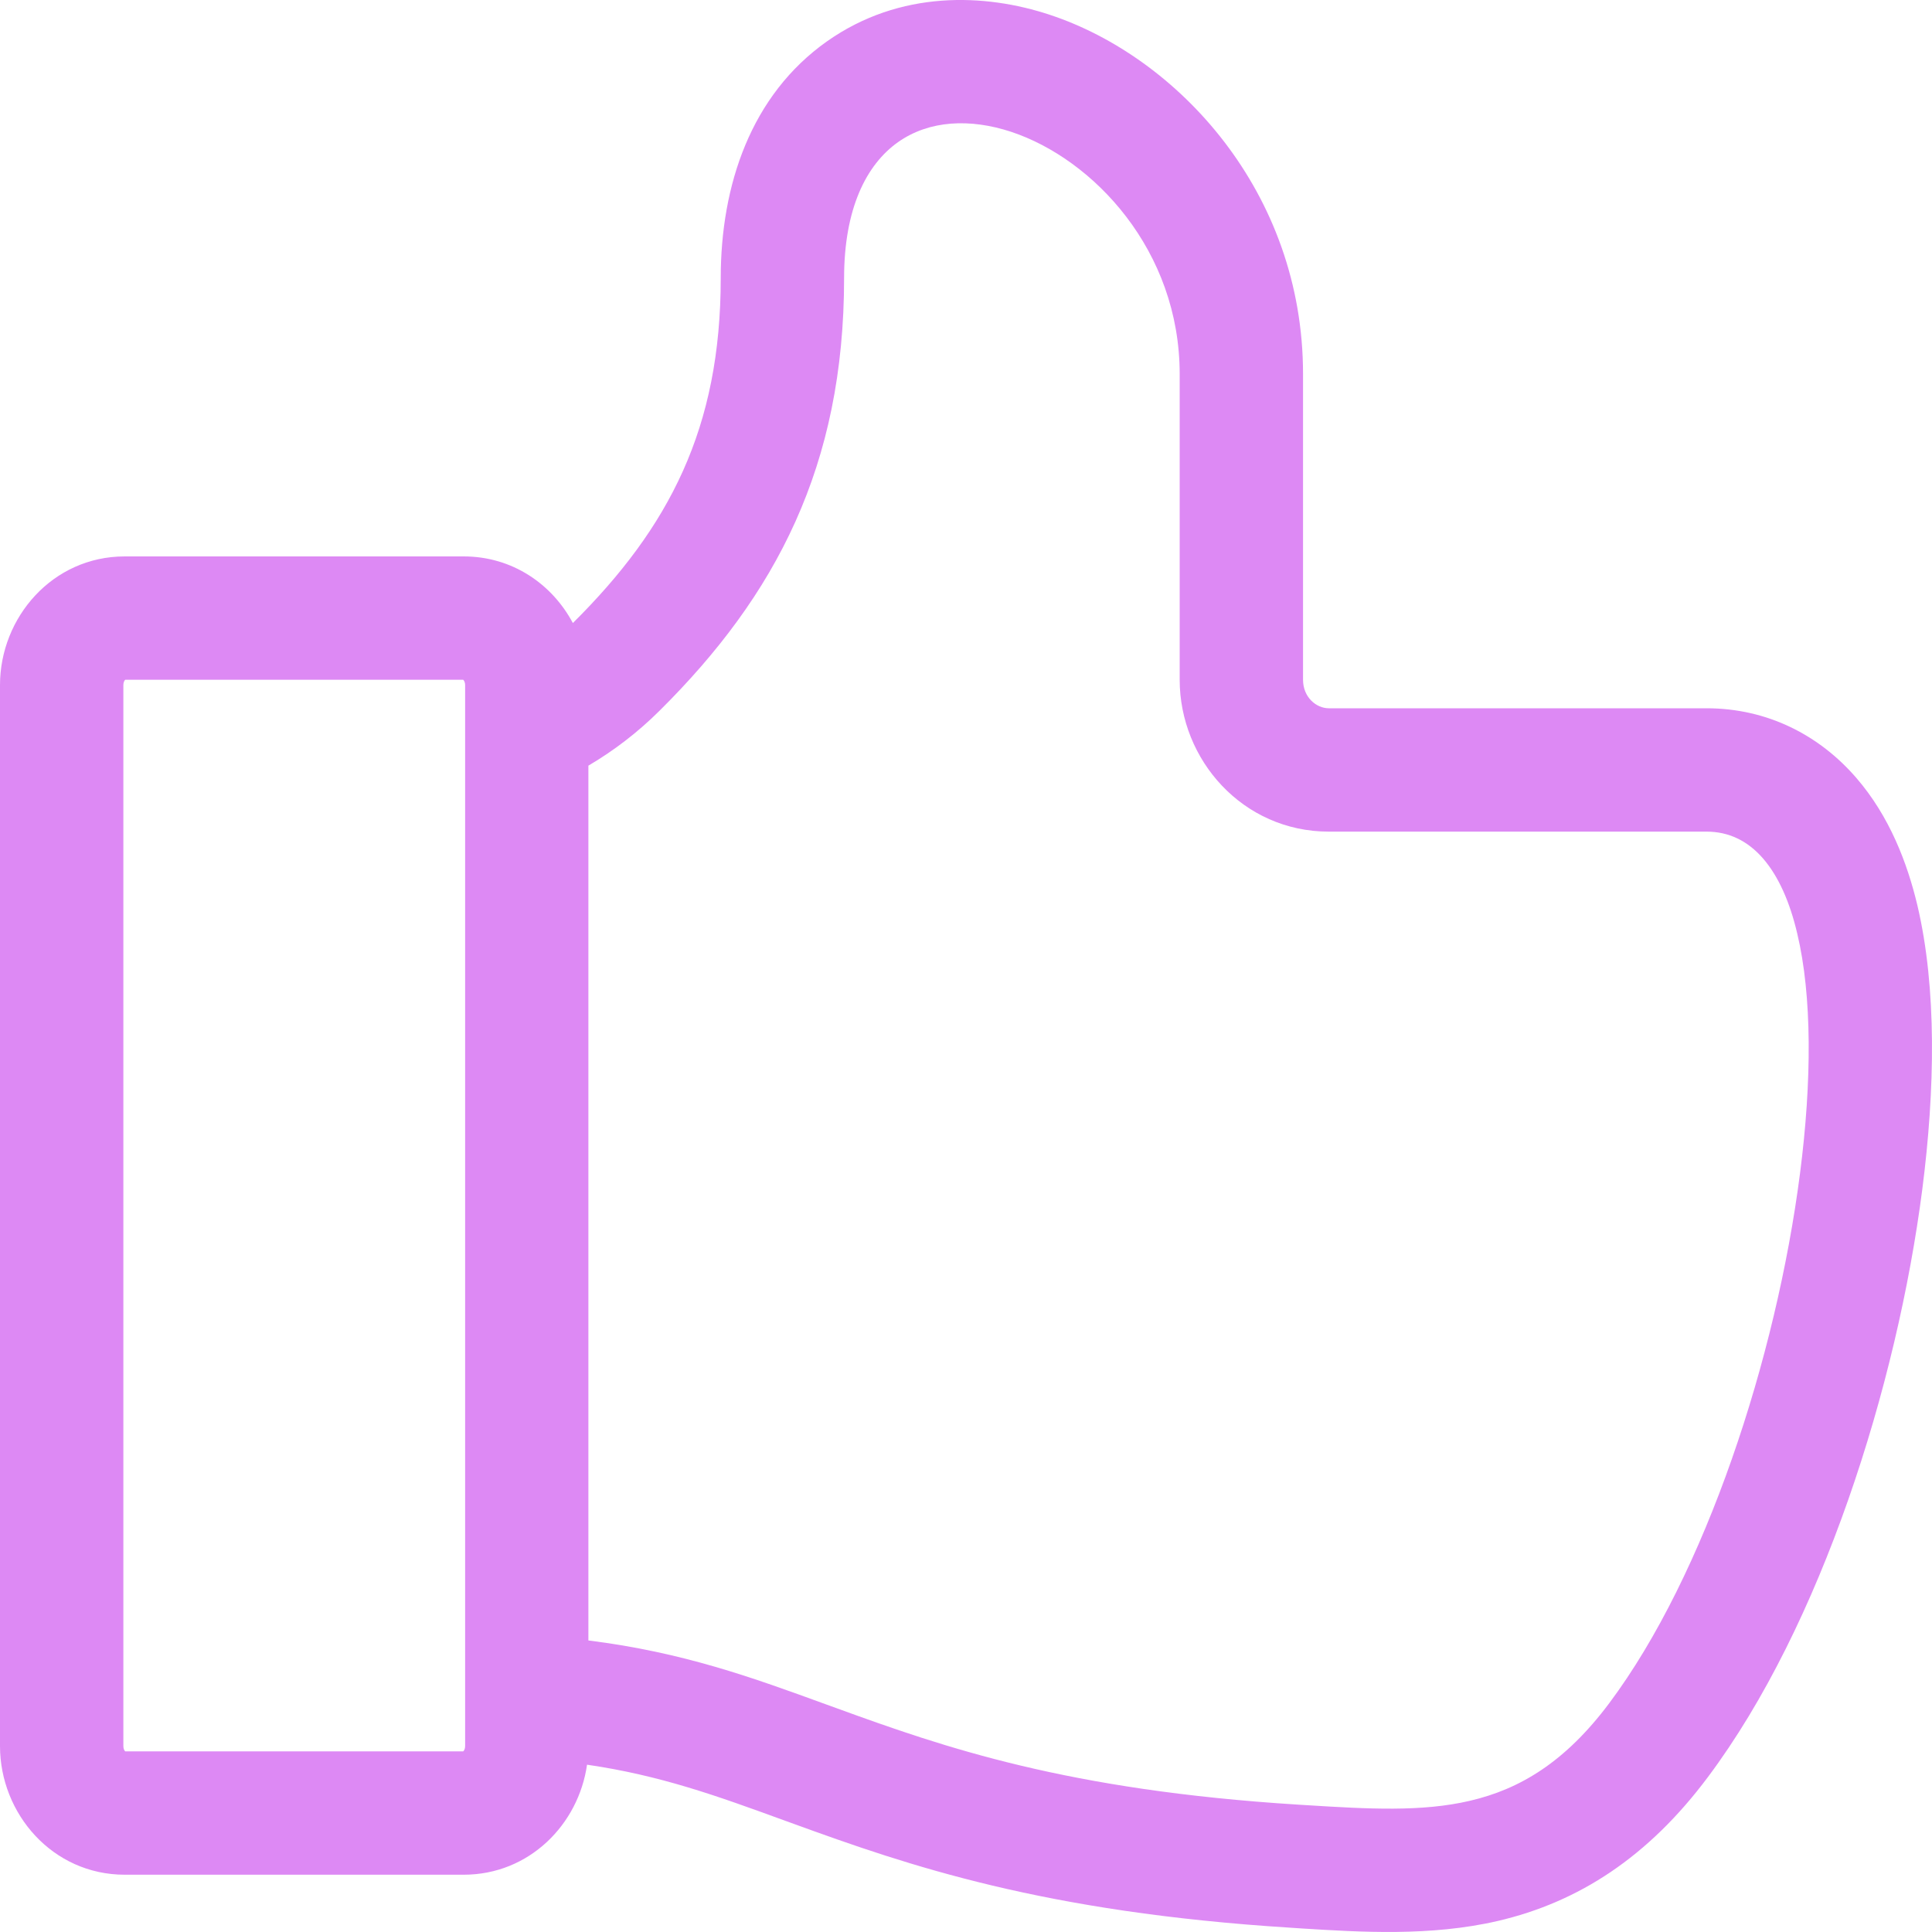 <svg width="20" height="20" viewBox="0 0 20 20" fill="none" xmlns="http://www.w3.org/2000/svg">
<path fill-rule="evenodd" clip-rule="evenodd" d="M8.561 0.428C9.316 -0.105 10.196 -0.07 10.87 0.154C12.188 0.59 13.489 1.984 13.489 3.872V7.037C13.489 7.217 13.625 7.332 13.756 7.332H17.666C18.297 7.332 18.834 7.611 19.215 8.051C19.562 8.451 19.745 8.938 19.848 9.369C20.052 10.231 20.031 11.287 19.9 12.308C19.638 14.346 18.854 16.827 17.681 18.395C17.062 19.224 16.342 19.691 15.504 19.886C14.809 20.047 14.081 20.001 13.485 19.964L13.365 19.956C10.8 19.795 9.402 19.311 8.221 18.882L8.127 18.848C7.42 18.59 6.838 18.379 6.077 18.268C5.989 18.886 5.479 19.407 4.8 19.407H1.291C0.543 19.407 0 18.774 0 18.075V7.092C0 6.393 0.543 5.76 1.291 5.76H4.8C5.305 5.76 5.716 6.048 5.93 6.449L5.931 6.449C6.928 5.459 7.461 4.433 7.461 2.879C7.461 1.915 7.774 0.984 8.561 0.428ZM6.091 7.926V16.982C7.074 17.105 7.789 17.366 8.552 17.644L8.657 17.682C9.773 18.088 11.045 18.532 13.444 18.682L13.526 18.687C14.167 18.727 14.719 18.758 15.215 18.642C15.733 18.522 16.203 18.241 16.659 17.631C17.654 16.3 18.388 14.056 18.634 12.145C18.757 11.191 18.759 10.31 18.605 9.664C18.529 9.34 18.412 9.073 18.251 8.887C18.09 8.702 17.895 8.609 17.666 8.609H13.756C12.865 8.609 12.212 7.865 12.212 7.037V3.872C12.212 2.592 11.32 1.648 10.469 1.365C10.042 1.224 9.619 1.244 9.297 1.471C8.966 1.705 8.738 2.162 8.738 2.879C8.738 4.823 8.031 6.163 6.83 7.355C6.601 7.583 6.354 7.771 6.091 7.926ZM1.294 7.039C1.287 7.047 1.277 7.064 1.277 7.092V18.075C1.277 18.103 1.287 18.12 1.294 18.128L1.297 18.13H4.795L4.797 18.128C4.805 18.12 4.815 18.103 4.815 18.075V7.092C4.815 7.064 4.805 7.047 4.797 7.039L4.795 7.037H1.297L1.294 7.039Z" fill="#DD89F4"/>
</svg>
